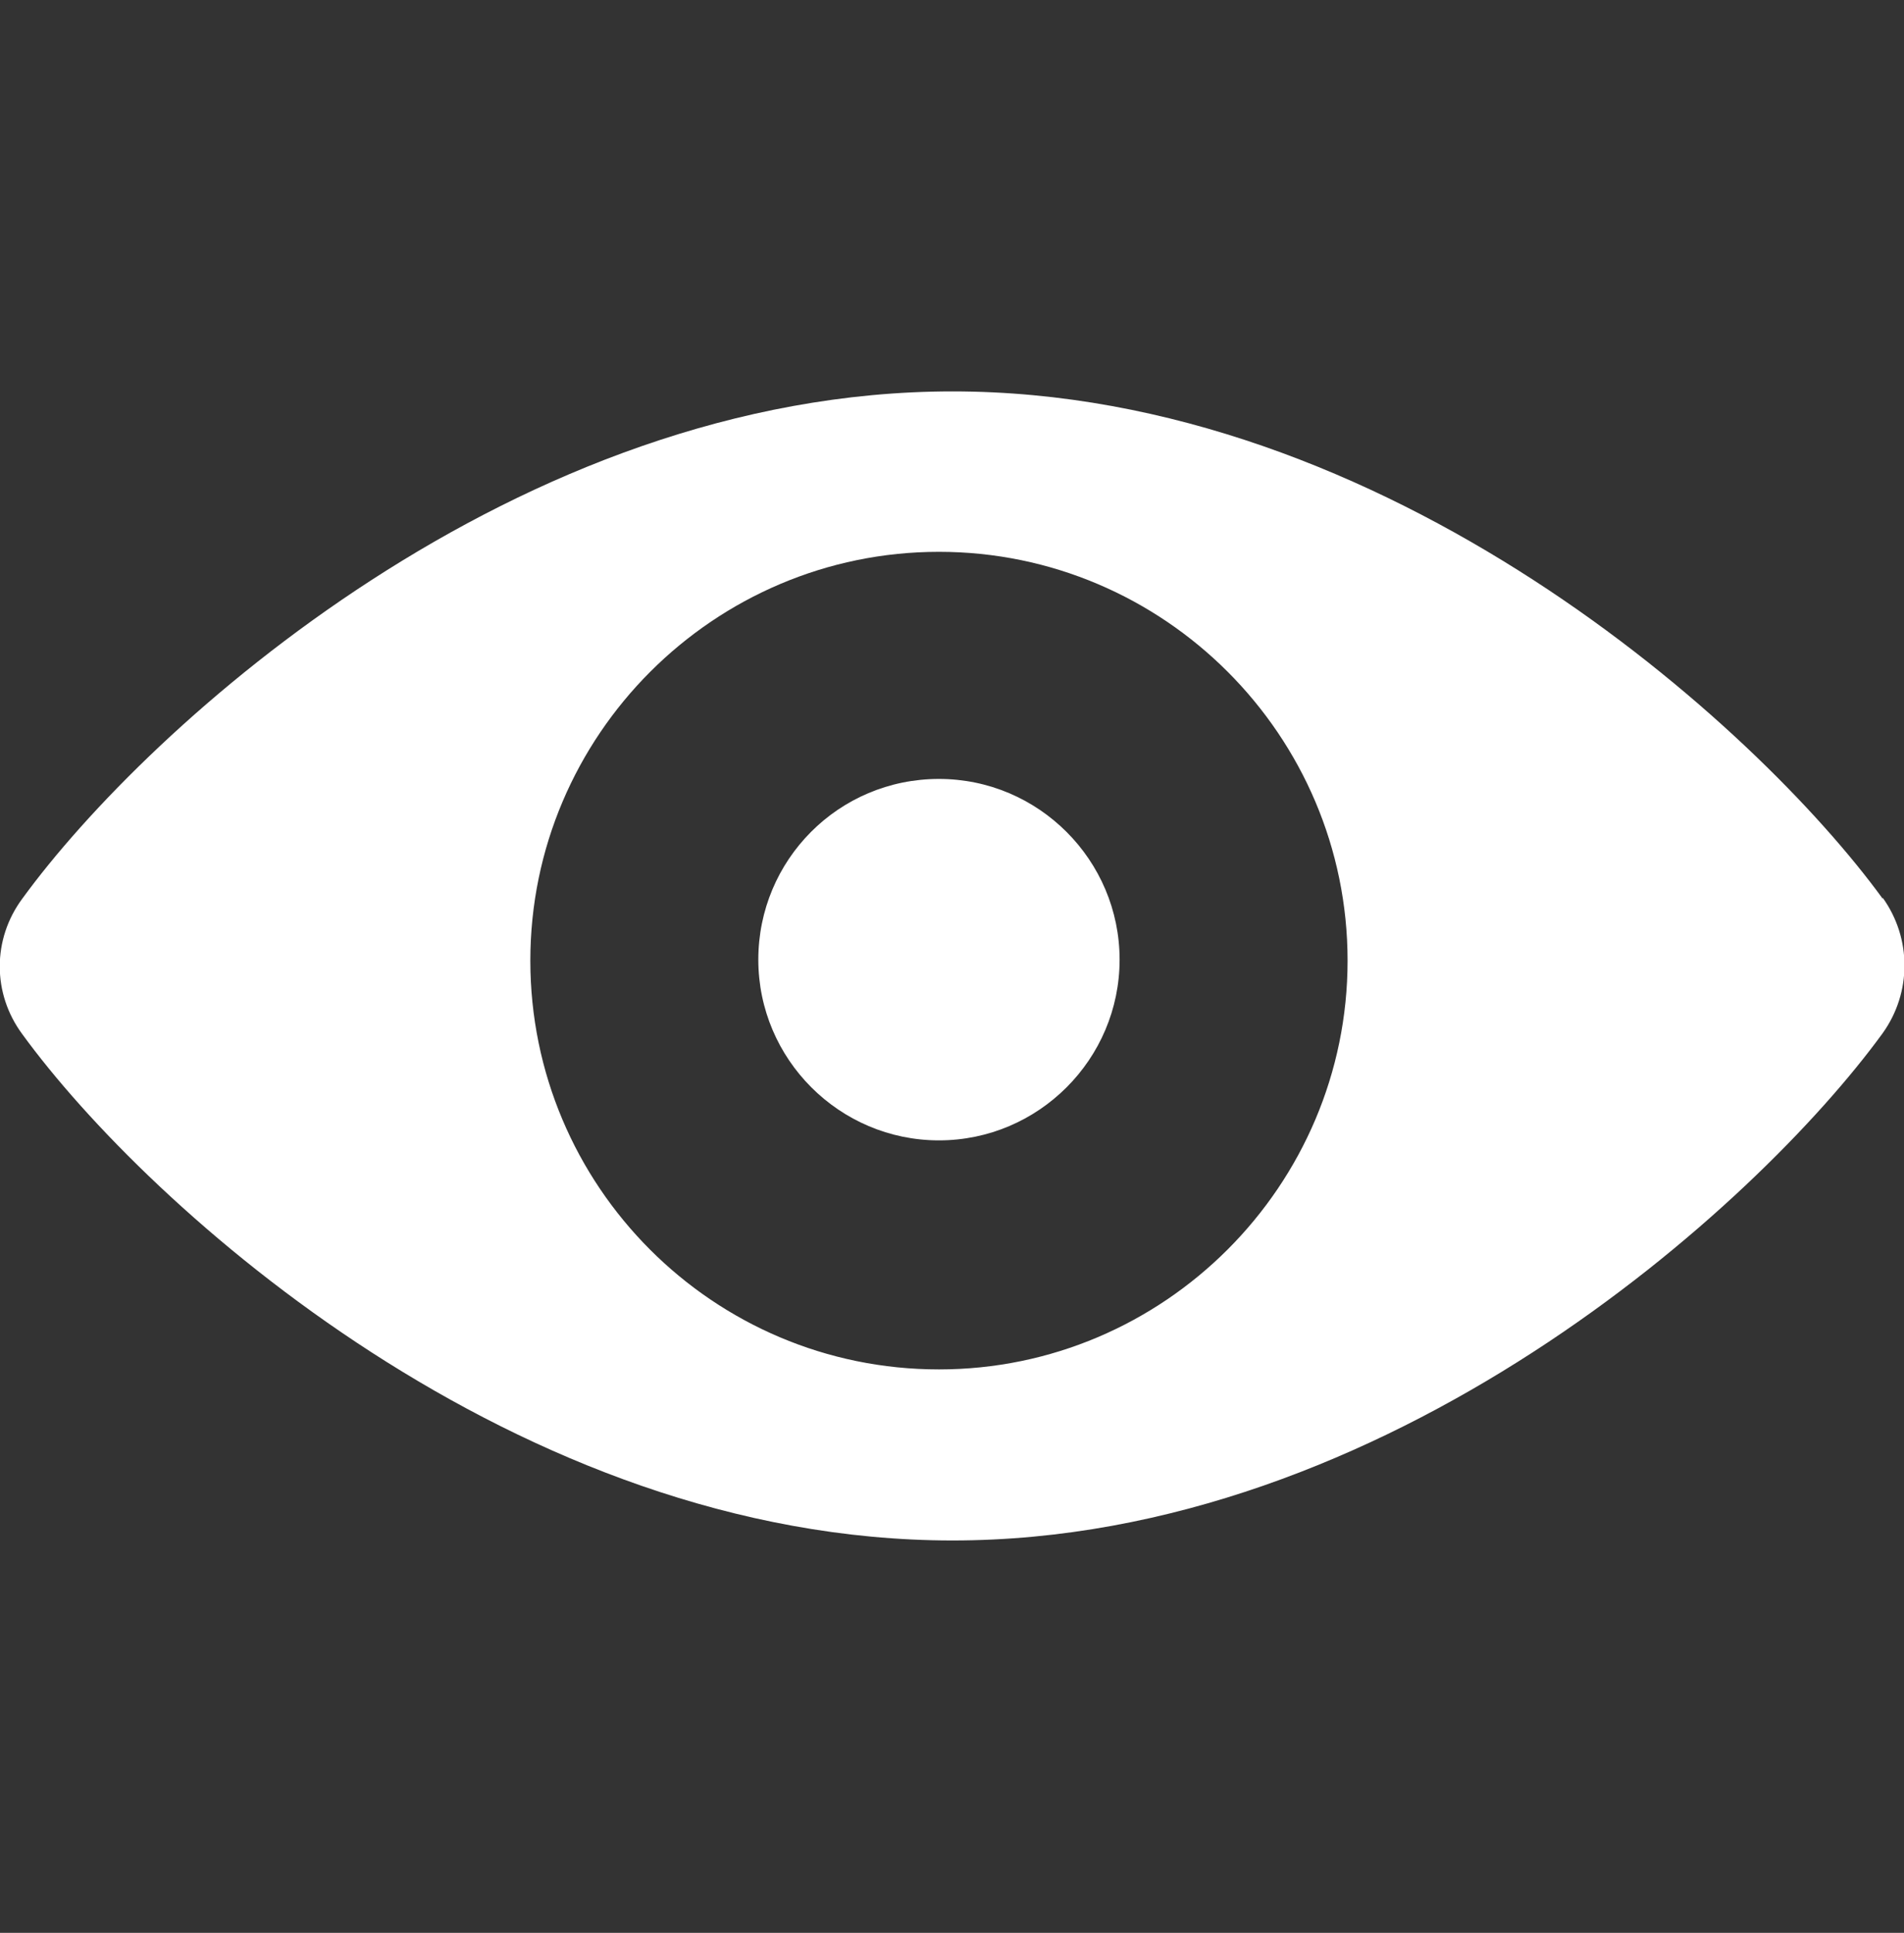 <svg viewBox="0 0 197.1 200" xmlns="http://www.w3.org/2000/svg"><rect x="0" y="0" width="197.1" height="200" fill="#333333" stroke="none"/><g fill="#fff"><path d="m97.2 80.6c-10.4 0-18.7 8.4-18.7 18.7s8.4 18.7 18.7 18.7 18.7-8.4 18.7-18.7-8.4-18.7-18.7-18.7z"/><path d="m194.9 93c-13.1-18-51.3-52.5-96.3-52.5s-83.2 34.5-96.3 52.5c-3.1 4.2-3.1 9.8 0 14 13.1 18 51.3 52.4 96.3 52.4s83.2-34.5 96.3-52.5c3-4.2 3-9.8 0-14zm-97.7 48.7c-23.4 0-42.3-19-42.3-42.3s19-42.3 42.3-42.3 42.3 19 42.3 42.3-19 42.3-42.3 42.3z"/></g></svg>